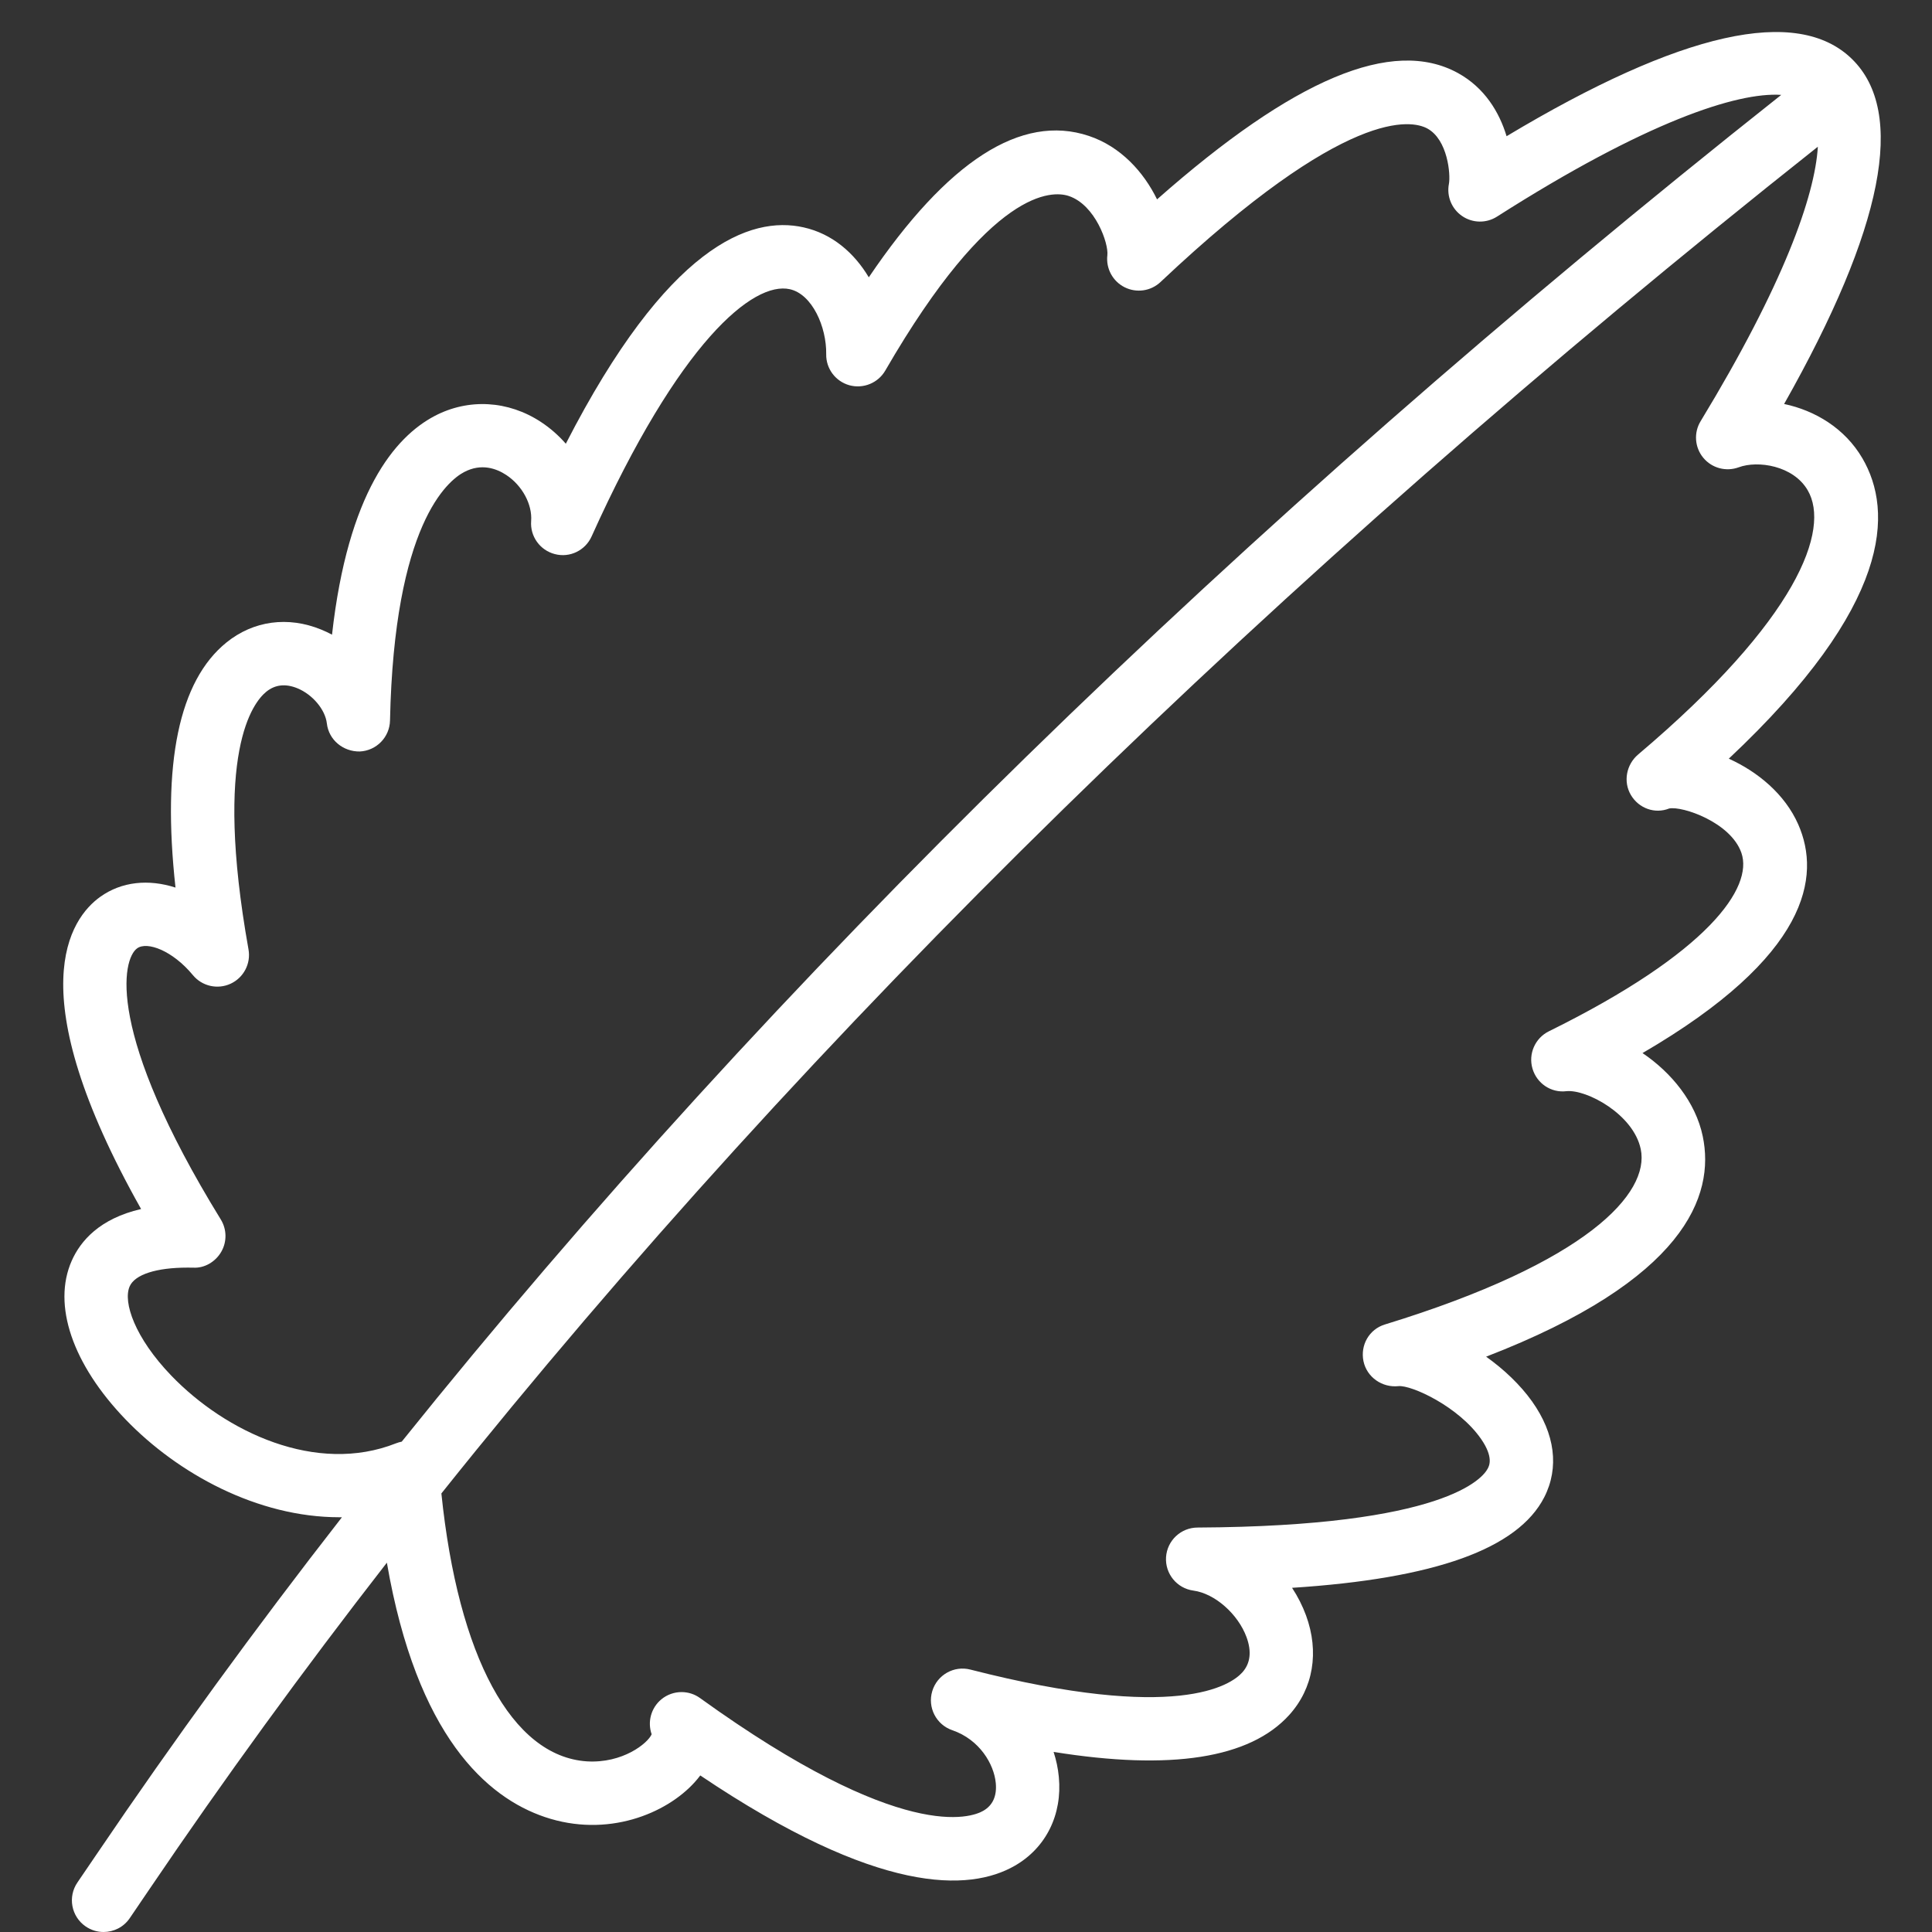 <?xml version="1.0" ?><!DOCTYPE svg  PUBLIC '-//W3C//DTD SVG 1.1//EN'  'http://www.w3.org/Graphics/SVG/1.1/DTD/svg11.dtd'><svg baseProfile="full" height="61px" version="1.1" width="61px" xmlns="http://www.w3.org/2000/svg" xmlns:ev="http://www.w3.org/2001/xml-events" xmlns:xlink="http://www.w3.org/1999/xlink"><rect width="100%" height="100%" fill="#333333" stroke="none"/><path d="M3.269,61 C3.074,61 2.877,60.943 2.704,60.824 C2.249,60.511 2.133,59.889 2.446,59.434 C2.446,59.434 3.073,58.513 3.073,58.513 C5.481,54.958 8.055,51.421 10.796,47.905 C10.769,47.905 10.742,47.905 10.715,47.905 C8.127,47.905 5.612,46.527 3.968,44.82 C2.287,43.075 1.65,41.202 2.263,39.81 C2.539,39.184 3.143,38.476 4.455,38.173 C0.569,31.272 2.221,28.992 3.165,28.316 C3.841,27.832 4.692,27.75 5.541,28.024 C5.11,24.096 5.649,21.498 7.151,20.284 C8.003,19.597 9.094,19.448 10.144,19.879 C10.26,19.926 10.373,19.98 10.483,20.039 C10.986,15.547 12.467,13.795 13.723,13.134 C14.792,12.572 16.048,12.643 17.082,13.325 C17.377,13.519 17.639,13.751 17.865,14.01 C21.069,7.764 23.683,6.799 25.373,7.179 C26.283,7.382 26.974,7.99 27.431,8.756 C29.916,5.082 32.246,3.579 34.377,4.291 C35.383,4.626 36.11,5.43 36.532,6.295 C40.855,2.479 43.968,1.173 46.032,2.306 C46.875,2.77 47.339,3.541 47.568,4.301 C53.082,0.997 56.749,0.175 58.474,1.864 C60.191,3.544 59.469,7.205 56.331,12.755 C57.306,12.961 58.246,13.519 58.802,14.469 C59.779,16.141 59.747,19.105 54.584,23.954 C55.495,24.366 56.354,25.07 56.777,26.03 C57.497,27.667 57.126,30.183 51.86,33.249 C52.775,33.868 53.536,34.798 53.761,35.873 C54.157,37.763 53.192,40.414 46.922,42.835 C47.486,43.236 47.999,43.723 48.373,44.248 C49.098,45.267 49.235,46.341 48.757,47.274 C47.923,48.901 45.309,49.843 40.795,50.133 C40.974,50.406 41.123,50.698 41.236,51.004 C41.659,52.16 41.466,53.306 40.706,54.147 C39.465,55.52 36.969,55.909 33.266,55.314 C33.349,55.57 33.406,55.835 33.431,56.105 C33.545,57.296 33.024,58.344 32.039,58.909 C30.609,59.728 27.74,59.845 22.11,56.057 C22.057,56.128 21.999,56.198 21.937,56.267 C21.039,57.266 19.173,58.037 17.2,57.369 C15.381,56.753 13.163,54.827 12.215,49.339 C9.56,52.752 7.065,56.185 4.728,59.634 C4.728,59.634 4.094,60.567 4.094,60.567 C3.901,60.849 3.588,61 3.269,61 ZM21.518,53.425 C21.723,53.425 21.928,53.487 22.103,53.614 C28.494,58.22 30.673,57.388 31.044,57.174 C31.346,57.001 31.479,56.705 31.44,56.295 C31.383,55.7 30.93,54.925 30.068,54.629 C29.56,54.455 29.28,53.911 29.434,53.397 C29.588,52.882 30.121,52.58 30.64,52.715 C37.168,54.386 38.86,53.207 39.222,52.806 C39.479,52.522 39.524,52.147 39.358,51.692 C39.088,50.957 38.352,50.311 37.681,50.221 C37.16,50.151 36.783,49.69 36.816,49.166 C36.85,48.641 37.283,48.233 37.809,48.23 C45.627,48.19 46.816,46.671 46.974,46.366 C47.02,46.279 47.16,46.012 46.768,45.441 C46.053,44.403 44.559,43.727 44.156,43.765 C43.643,43.821 43.156,43.485 43.05,42.979 C42.944,42.472 43.229,41.97 43.724,41.819 C50.125,39.857 52.095,37.673 51.804,36.282 C51.574,35.18 50.095,34.392 49.461,34.452 C48.973,34.513 48.524,34.208 48.386,33.741 C48.249,33.275 48.467,32.777 48.903,32.562 C53.961,30.068 55.36,28.016 54.982,26.928 C54.647,25.962 53.115,25.443 52.702,25.527 C52.249,25.707 51.744,25.523 51.494,25.103 C51.244,24.682 51.348,24.139 51.721,23.823 C56.769,19.553 57.797,16.713 57.075,15.479 C56.62,14.698 55.499,14.531 54.898,14.754 C54.498,14.901 54.05,14.782 53.778,14.453 C53.507,14.125 53.473,13.661 53.695,13.298 C56.311,8.989 57.303,6.188 57.396,4.632 C40.177,18.283 25.613,32.537 13.936,47.153 C14.467,52.308 16.161,55.452 18.525,55.612 C19.665,55.683 20.455,55.038 20.575,54.757 C20.437,54.365 20.556,53.923 20.882,53.653 C21.066,53.502 21.292,53.425 21.518,53.425 ZM5.919,40.023 C4.936,40.023 4.259,40.24 4.094,40.615 C3.876,41.111 4.258,42.238 5.408,43.433 C7.125,45.216 9.985,46.568 12.505,45.57 C12.563,45.547 12.623,45.53 12.684,45.518 C24.423,30.893 39.016,16.642 56.24,2.996 C54.847,2.903 51.962,3.845 47.266,6.839 C46.93,7.054 46.497,7.048 46.167,6.823 C45.837,6.599 45.671,6.2 45.747,5.807 C45.804,5.507 45.71,4.412 45.069,4.059 C44.582,3.791 42.532,3.349 36.643,8.903 C36.337,9.193 35.883,9.258 35.507,9.069 C35.131,8.88 34.914,8.475 34.963,8.058 C35.007,7.696 34.587,6.469 33.744,6.188 C33.232,6.017 31.303,5.911 27.951,11.701 C27.722,12.095 27.256,12.283 26.819,12.164 C26.38,12.042 26.078,11.639 26.086,11.184 C26.1,10.319 25.642,9.288 24.937,9.131 C23.787,8.877 21.458,10.764 18.679,16.937 C18.48,17.38 17.991,17.619 17.52,17.495 C17.049,17.375 16.733,16.934 16.77,16.45 C16.81,15.925 16.487,15.327 15.983,14.996 C15.679,14.796 15.2,14.616 14.654,14.905 C14.138,15.176 12.445,16.543 12.314,22.749 C12.303,23.275 11.886,23.702 11.36,23.727 C10.835,23.735 10.38,23.364 10.32,22.841 C10.27,22.405 9.869,21.927 9.387,21.73 C9.015,21.579 8.687,21.614 8.408,21.84 C7.995,22.174 6.734,23.746 7.846,29.976 C7.926,30.423 7.694,30.868 7.282,31.059 C6.87,31.25 6.38,31.139 6.091,30.789 C5.446,30.009 4.644,29.716 4.33,29.942 C3.857,30.281 3.326,32.58 6.97,38.501 C7.163,38.813 7.169,39.206 6.986,39.523 C6.803,39.841 6.453,40.048 6.094,40.024 C6.035,40.023 5.976,40.023 5.919,40.023 Z " fill="rgb( 255, 255, 255 )"/></svg>